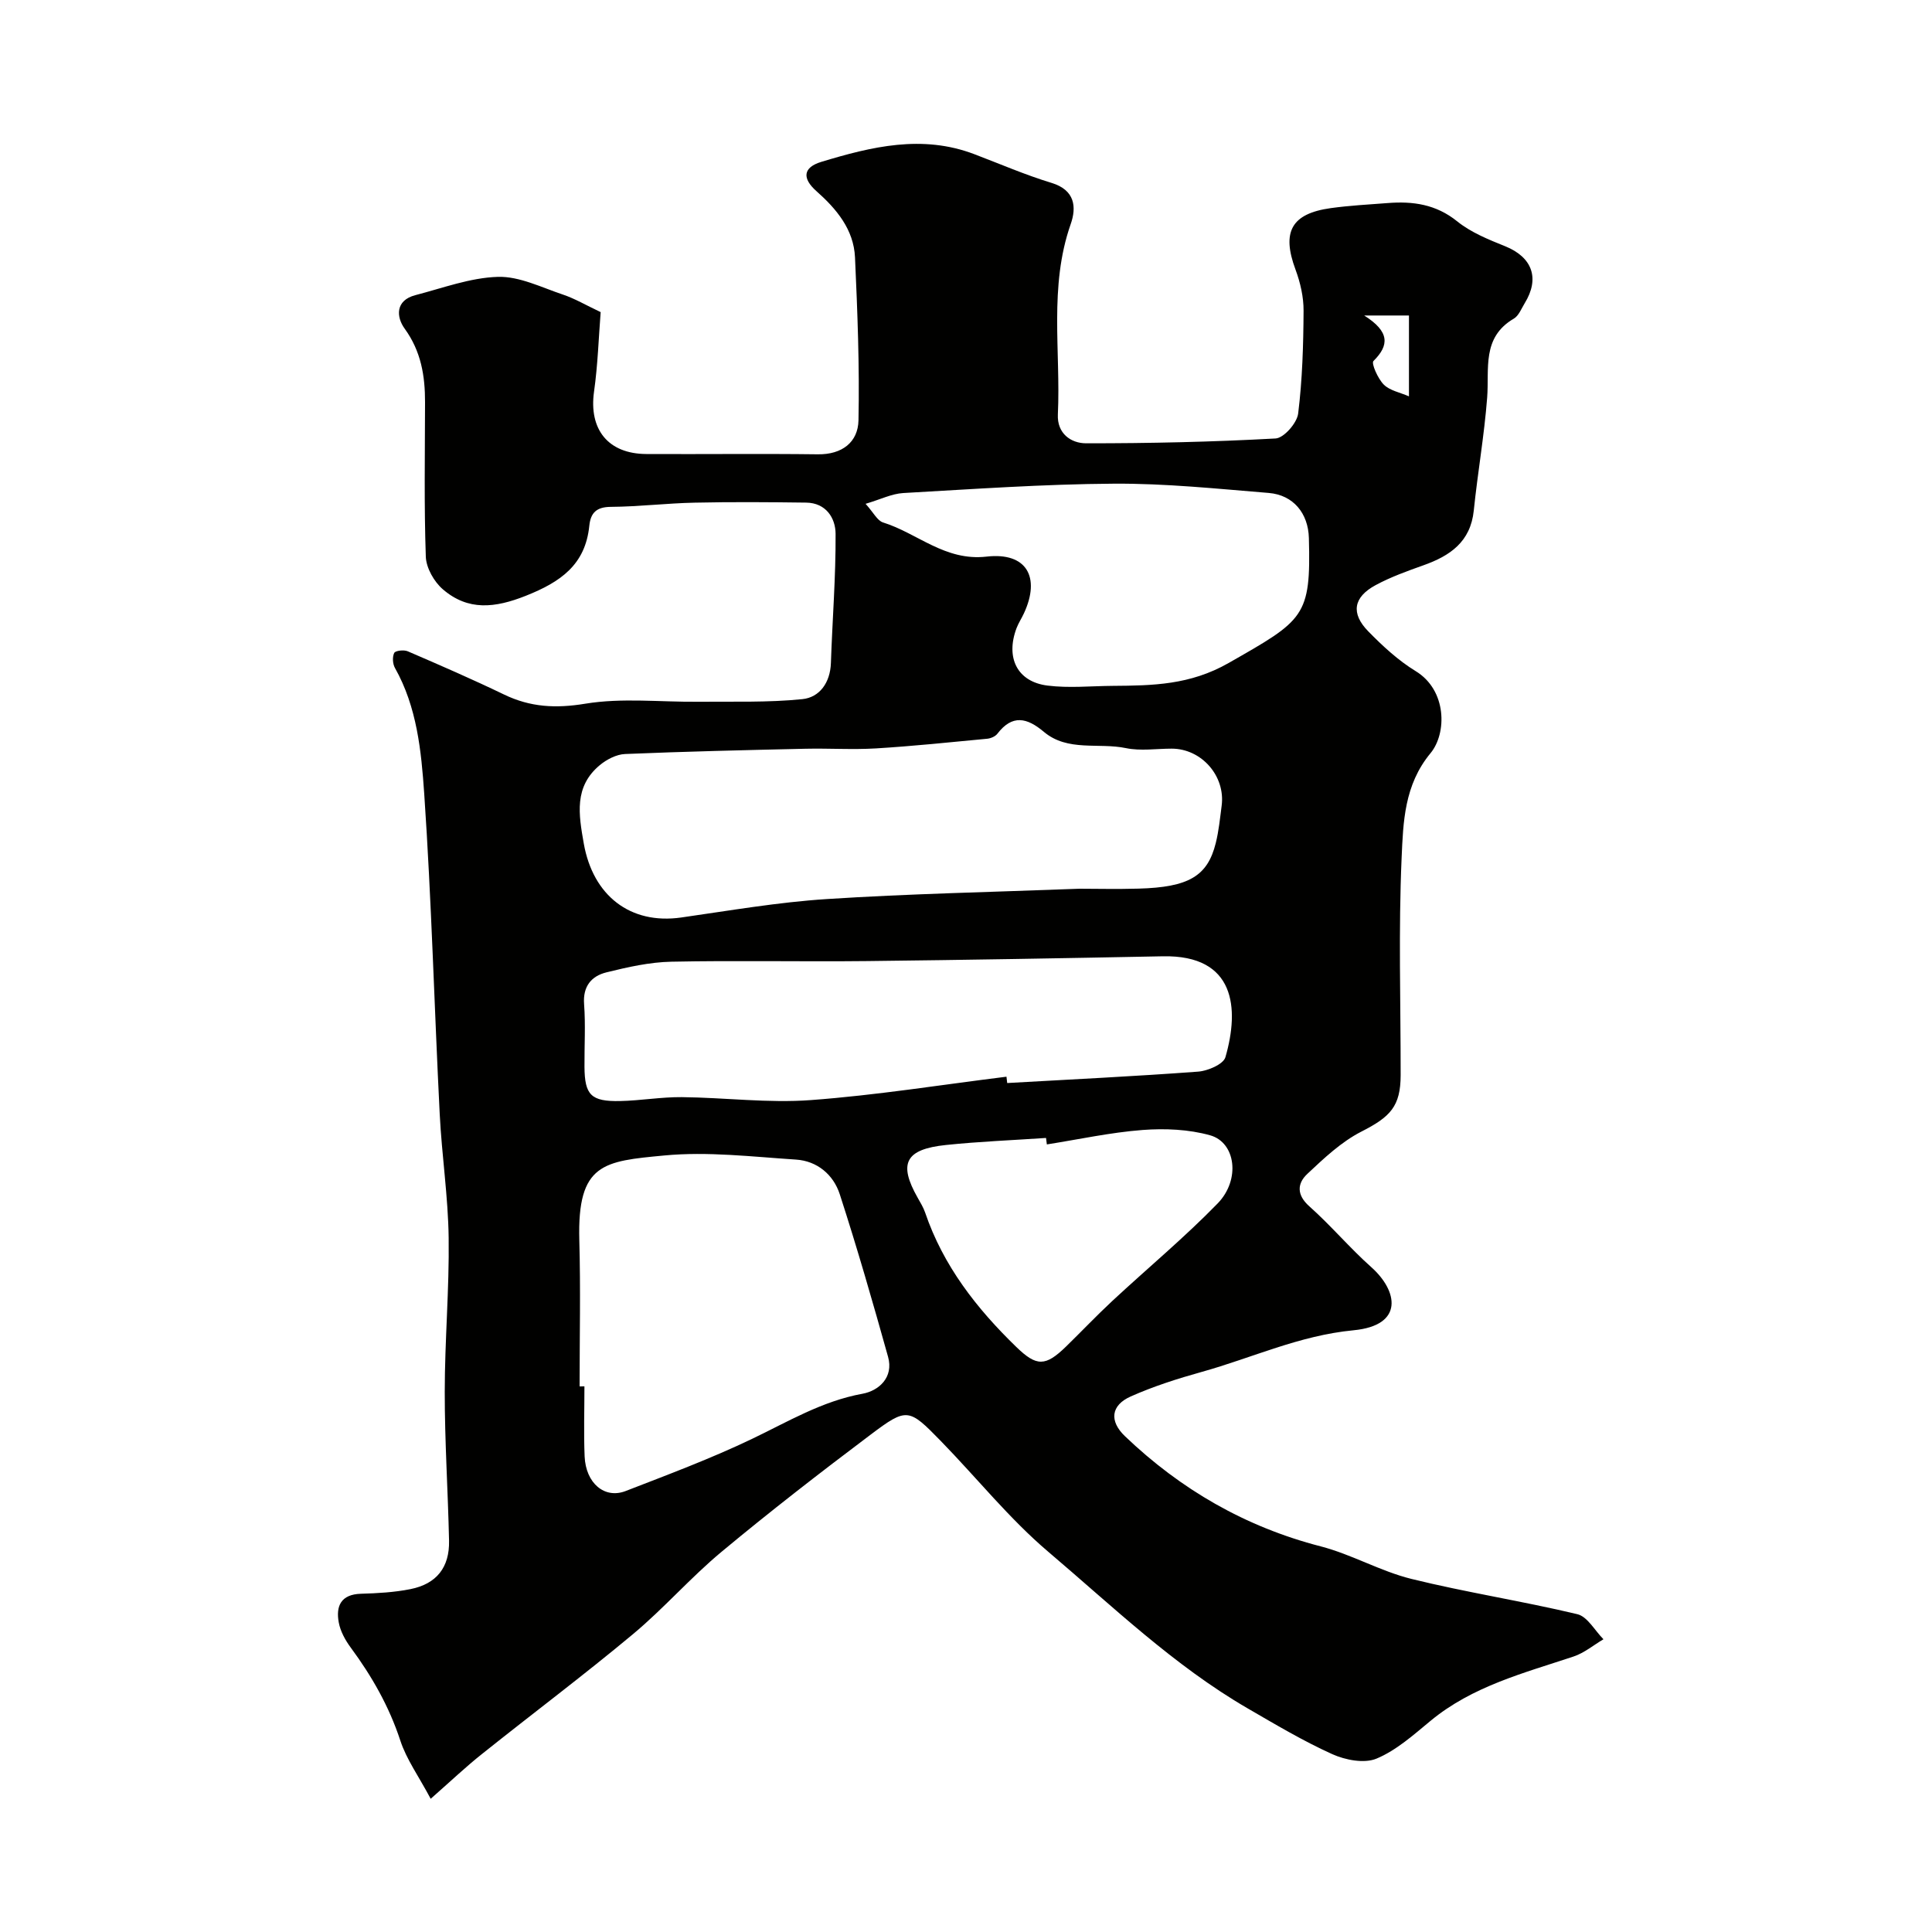 <svg enable-background="new 0 0 400 400" viewBox="0 0 400 400" xmlns="http://www.w3.org/2000/svg"><path d="m89.17 372.42c-2.5-4.69-5.02-8.17-6.29-12.06-2.32-7.07-5.89-13.32-10.26-19.24-1.13-1.53-2.14-3.36-2.48-5.19-.64-3.41.45-5.84 4.59-5.96 3.43-.1 6.9-.29 10.25-.96 5.42-1.08 8.11-4.52 7.99-10.03-.22-10.27-.9-20.53-.89-30.8 0-10.63.95-21.27.81-31.89-.11-8.54-1.42-17.06-1.85-25.6-1.12-22.12-1.7-44.28-3.21-66.37-.61-8.85-1.5-17.94-6.06-26.03-.48-.85-.56-2.29-.15-3.11.24-.48 2-.68 2.79-.34 6.69 2.88 13.38 5.79 19.94 8.95 5.47 2.64 10.72 2.91 16.85 1.9 7.6-1.25 15.55-.32 23.34-.4 7.2-.07 14.44.19 21.58-.54 3.57-.36 5.77-3.42 5.91-7.47.3-8.93 1.02-17.85.97-26.77-.02-3.26-1.99-6.4-6.1-6.45-7.7-.1-15.4-.16-23.09.01-5.79.12-11.56.83-17.35.87-2.99.02-4.18 1.25-4.45 3.92-.82 8.09-5.97 11.64-13.14 14.49-6.4 2.54-11.94 3.16-17.17-1.33-1.82-1.56-3.45-4.42-3.54-6.74-.37-10.65-.18-21.32-.16-31.99.01-5.48-.82-10.56-4.22-15.25-1.75-2.41-1.96-5.84 2.21-6.93 5.67-1.47 11.37-3.62 17.1-3.79 4.45-.13 9.03 2.19 13.46 3.67 2.47.83 4.76 2.19 7.81 3.63-.42 5.34-.59 10.94-1.37 16.45-1.1 7.82 2.89 12.89 10.83 12.93 11.83.06 23.66-.09 35.49.06 5.04.07 8.33-2.51 8.43-7.03.23-11.24-.21-22.5-.72-33.74-.26-5.77-3.82-10.02-7.97-13.7-3.01-2.66-2.82-4.92 1-6.08 10.39-3.15 20.88-5.7 31.67-1.59 5.32 2.02 10.57 4.3 16 5.95 4.87 1.48 5.19 5.03 3.95 8.55-4.53 12.94-2.04 26.26-2.65 39.4-.18 3.92 2.69 5.96 5.85 5.96 13.08.01 26.17-.28 39.23-1 1.72-.1 4.43-3.2 4.67-5.16.87-7.03 1.08-14.17 1.12-21.26.02-2.86-.67-5.85-1.67-8.55-2.89-7.78-.89-11.58 7.3-12.72 3.9-.54 7.86-.75 11.79-1.05 5.22-.41 10 .25 14.39 3.79 2.85 2.3 6.47 3.76 9.92 5.15 5.61 2.26 7.24 6.63 4.04 11.82-.68 1.11-1.22 2.57-2.24 3.17-6.68 3.91-5.06 10.36-5.52 16.37-.6 7.81-1.97 15.56-2.77 23.36-.67 6.49-4.91 9.38-10.43 11.34-3.37 1.2-6.77 2.42-9.9 4.11-4.61 2.49-5.17 5.84-1.5 9.58 2.98 3.04 6.2 6.02 9.8 8.22 6.49 3.95 6.48 12.87 3.08 16.98-5.46 6.59-5.66 14.27-5.99 21.68-.66 14.97-.19 29.98-.2 44.98-.01 6.48-2.14 8.65-8.14 11.7-4.15 2.12-7.73 5.51-11.18 8.75-2.1 1.97-2.27 4.34.43 6.73 4.47 3.98 8.36 8.62 12.83 12.6 5.45 4.86 6.86 12.04-3.7 13.05-11.24 1.08-20.99 5.71-31.43 8.62-4.99 1.39-9.97 2.98-14.69 5.08-4.12 1.83-4.49 5.09-1.19 8.24 11.55 11.04 24.93 18.77 40.52 22.8 6.41 1.66 12.36 5.15 18.79 6.74 11.36 2.8 22.96 4.58 34.34 7.3 2.1.5 3.62 3.4 5.41 5.19-2.05 1.21-3.97 2.83-6.18 3.57-10.33 3.44-20.93 6.14-29.61 13.31-3.52 2.91-7.08 6.11-11.19 7.83-2.53 1.06-6.47.3-9.19-.93-6.04-2.73-11.78-6.16-17.53-9.49-15.24-8.85-27.9-21.08-41.21-32.37-8.1-6.87-14.85-15.34-22.31-22.99-6.61-6.78-6.99-6.95-14.51-1.29-10.46 7.87-20.81 15.89-30.87 24.26-6.41 5.33-11.94 11.72-18.35 17.06-10.18 8.49-20.8 16.45-31.16 24.73-3.35 2.65-6.46 5.61-10.7 9.34zm134.34-188.42c3.24 0 7.74.11 12.23-.02 10.37-.29 14.27-2.58 15.97-9.43.63-2.52.88-5.14 1.22-7.73.81-6.16-4.17-11.82-10.35-11.82-3.16 0-6.44.52-9.47-.11-5.66-1.18-12.04.79-16.99-3.37-3.5-2.95-6.53-3.64-9.63.4-.43.56-1.37.96-2.11 1.03-7.67.73-15.34 1.53-23.03 2-4.85.29-9.72-.04-14.59.07-12.45.28-24.9.57-37.34 1.09-1.78.07-3.79 1.11-5.22 2.29-5.39 4.47-4.4 10.2-3.33 16.27 1.91 10.76 9.61 16.79 20.16 15.29 10.03-1.43 20.06-3.17 30.15-3.82 17.01-1.1 34.05-1.44 52.33-2.14zm-15.13 38.92c.05.44.1.87.15 1.31 13.18-.75 26.36-1.38 39.52-2.36 2.02-.15 5.24-1.53 5.66-2.99 2.92-10.1 2.08-21.19-12.96-20.89-20.4.4-40.8.76-61.21.99-13.51.15-27.03-.15-40.54.13-4.51.09-9.05 1.12-13.46 2.21-3.09.77-4.89 2.88-4.61 6.58.32 4.3.05 8.65.08 12.97.04 5.84 1.35 7.21 7.37 7.09 4.26-.09 8.52-.85 12.77-.81 8.92.09 17.89 1.27 26.74.61 13.54-1 27-3.17 40.49-4.84zm-88.38 64.12c.33 0 .67 0 1-.01 0 4.83-.16 9.67.04 14.5.24 5.56 4.13 8.86 8.5 7.17 8.77-3.4 17.6-6.7 26.07-10.75 7.49-3.58 14.55-7.86 22.96-9.39 3.35-.61 6.5-3.36 5.29-7.66-3.15-11.27-6.39-22.53-10-33.66-1.31-4.03-4.67-6.88-9.06-7.16-9.08-.59-18.29-1.71-27.27-.85-12.53 1.19-18.02 1.57-17.59 17.5.28 10.1.06 20.21.06 30.31zm59.21-182.73c1.64 1.81 2.43 3.49 3.62 3.86 7.15 2.23 12.82 8.05 21.43 7.07 8.3-.95 11.21 4.25 7.73 11.75-.48 1.04-1.13 2.01-1.53 3.07-2.3 6.12.15 11.09 6.4 11.88 4.45.56 9.02.09 13.54.06 8.27-.06 15.97-.17 23.97-4.73 15.64-8.92 17.06-9.56 16.62-25.89-.14-5.11-3.22-8.9-8.31-9.32-10.68-.87-21.38-1.99-32.07-1.92-14.54.09-29.08 1.12-43.61 1.94-2.39.14-4.73 1.33-7.79 2.23zm37.53 132.63c-.06-.45-.12-.89-.17-1.34-6.92.47-13.85.74-20.74 1.46-8.41.88-9.87 3.82-5.83 10.93.56.99 1.17 1.99 1.54 3.06 3.74 11 10.65 19.85 18.86 27.81 4.22 4.1 6.04 4.08 10.31-.07 3.22-3.14 6.31-6.4 9.6-9.46 7.25-6.74 14.9-13.09 21.79-20.17 4.77-4.9 3.75-12.63-1.56-14.11-4.43-1.24-9.35-1.45-13.98-1.1-6.65.51-13.22 1.95-19.82 2.99zm65.7-171.62c5.28 3.33 5.23 6.15 1.92 9.42-.49.48.91 3.65 2.13 4.88 1.24 1.25 3.35 1.62 5.22 2.44 0-5.92 0-11.35 0-16.74-2.69 0-5.07 0-9.27 0z" fill="#010100"/></svg>